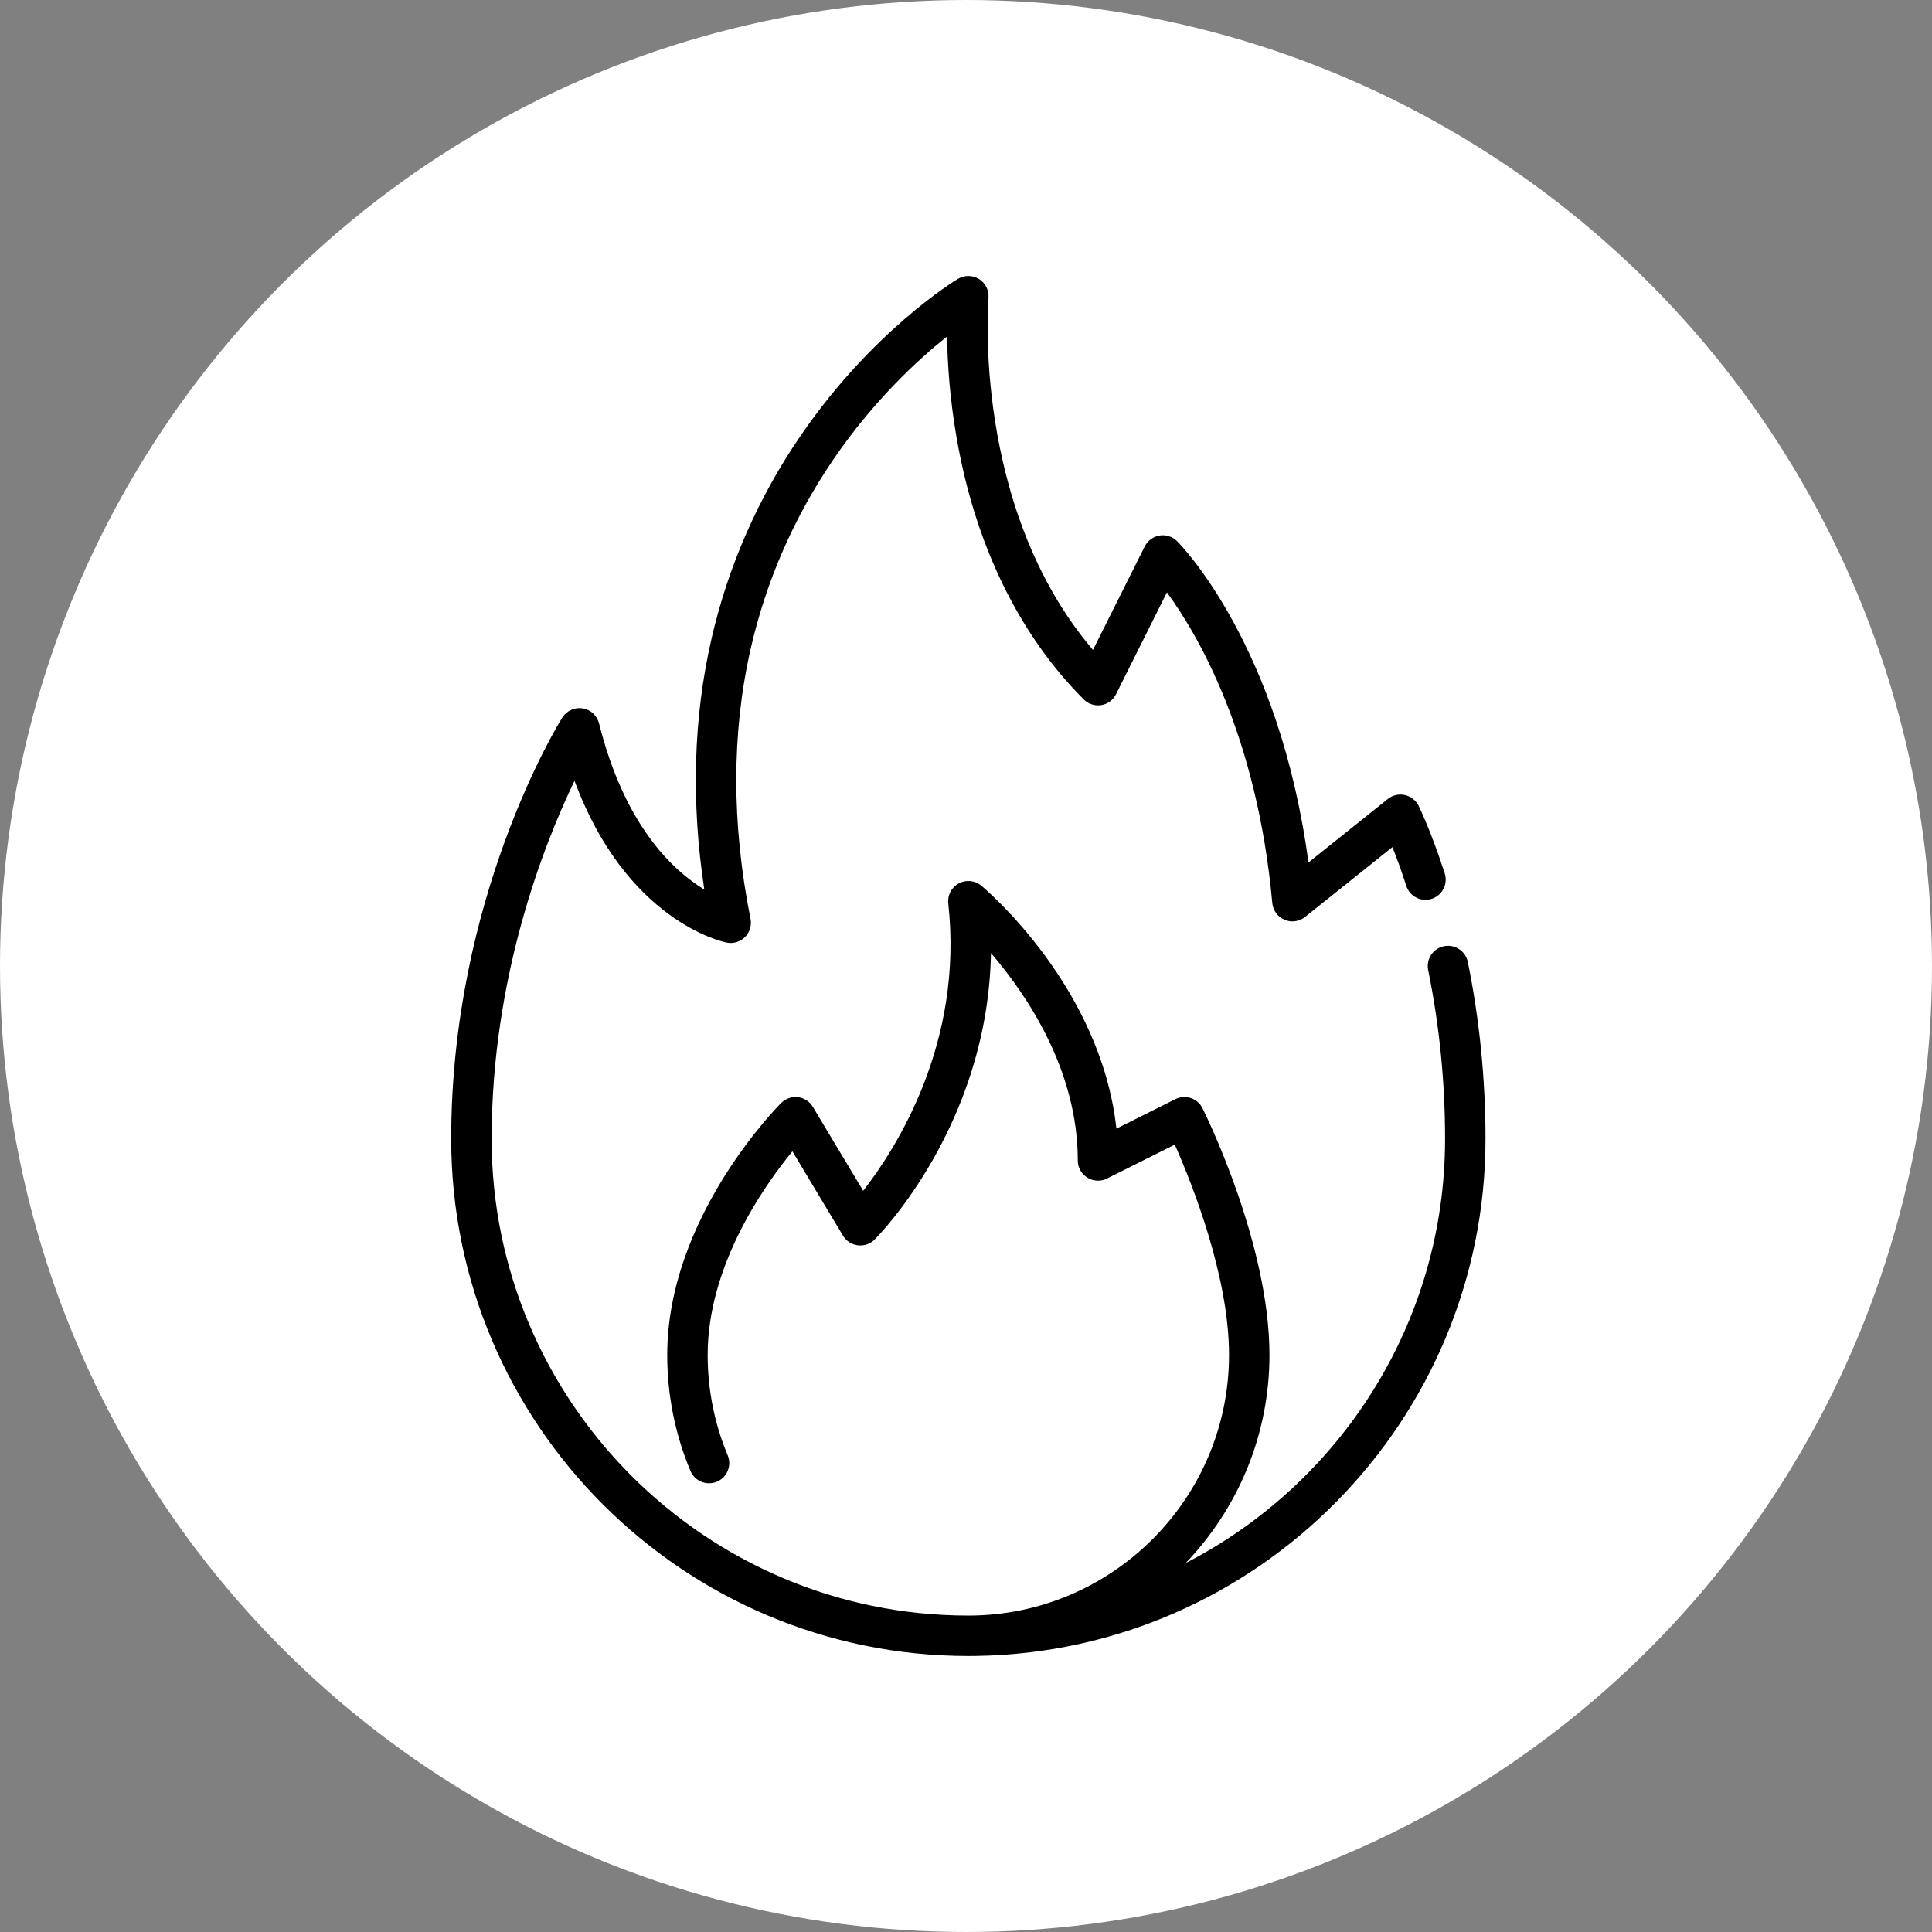 <svg xmlns="http://www.w3.org/2000/svg" width="28" height="28" viewBox="0 0 28 28" fill="none"><rect x="0" y="0" width="28" height="28" fill="#808080" stroke="none"/><circle cx="14" cy="14" r="14" fill="white"></circle><path d="M21.529 16.505C21.529 15.643 21.443 14.78 21.273 13.942C21.24 13.783 21.086 13.681 20.927 13.713C20.769 13.745 20.666 13.9 20.698 14.058C20.861 14.858 20.943 15.681 20.943 16.505C20.943 19.181 19.414 21.506 17.184 22.653C17.935 21.869 18.398 20.806 18.398 19.636C18.398 18.02 17.467 16.14 17.427 16.061C17.393 15.991 17.332 15.939 17.258 15.914C17.184 15.889 17.104 15.895 17.034 15.93L16.18 16.357C15.954 14.303 14.297 12.899 14.222 12.836C14.13 12.759 14.001 12.746 13.895 12.803C13.79 12.859 13.73 12.974 13.743 13.093C13.967 15.114 12.988 16.645 12.51 17.258L11.78 16.041C11.734 15.964 11.654 15.912 11.565 15.901C11.475 15.89 11.386 15.921 11.322 15.985C11.254 16.052 9.67 17.659 9.67 19.636C9.67 20.218 9.783 20.784 10.006 21.317C10.068 21.466 10.24 21.536 10.389 21.474C10.538 21.412 10.609 21.24 10.546 21.091C10.354 20.63 10.256 20.141 10.256 19.636C10.256 18.353 11.061 17.202 11.484 16.686L12.217 17.908C12.264 17.986 12.343 18.037 12.433 18.048C12.522 18.059 12.612 18.029 12.675 17.965C12.749 17.891 14.316 16.294 14.362 13.813C14.885 14.422 15.62 15.509 15.62 16.818C15.62 16.92 15.672 17.014 15.759 17.067C15.845 17.121 15.953 17.126 16.044 17.08L17.026 16.589C17.274 17.15 17.812 18.495 17.812 19.636C17.812 21.719 16.117 23.414 14.034 23.414C10.224 23.414 7.125 20.315 7.125 16.505C7.125 14.16 7.879 12.245 8.326 11.316C9.079 13.347 10.467 13.648 10.532 13.661C10.628 13.68 10.727 13.65 10.797 13.581C10.866 13.512 10.896 13.412 10.877 13.316C10.601 11.935 10.602 10.616 10.881 9.395C11.104 8.42 11.504 7.504 12.069 6.672C12.656 5.808 13.304 5.213 13.726 4.876C13.731 5.245 13.762 5.756 13.863 6.339C14.129 7.884 14.766 9.197 15.706 10.136C15.772 10.203 15.867 10.234 15.96 10.219C16.053 10.204 16.133 10.145 16.175 10.06L16.912 8.585C17.356 9.192 18.218 10.654 18.439 13.087C18.449 13.195 18.517 13.288 18.616 13.33C18.715 13.372 18.83 13.357 18.914 13.289L20.18 12.277C20.238 12.421 20.307 12.61 20.381 12.838C20.43 12.992 20.595 13.076 20.749 13.027C20.903 12.977 20.988 12.812 20.938 12.658C20.739 12.041 20.566 11.692 20.559 11.677C20.519 11.598 20.446 11.541 20.359 11.522C20.273 11.503 20.183 11.524 20.114 11.579L18.963 12.5C18.543 9.36 17.123 7.907 17.059 7.843C16.993 7.777 16.898 7.746 16.805 7.761C16.712 7.777 16.632 7.835 16.59 7.92L15.84 9.419C14.079 7.349 14.323 4.351 14.326 4.32C14.336 4.21 14.283 4.103 14.19 4.045C14.096 3.986 13.978 3.985 13.883 4.042C13.833 4.072 12.642 4.797 11.6 6.319C10.989 7.213 10.556 8.198 10.314 9.247C10.049 10.393 10.014 11.617 10.207 12.892C9.75 12.614 9.052 11.964 8.682 10.485C8.653 10.37 8.559 10.284 8.444 10.266C8.327 10.248 8.212 10.301 8.149 10.4C8.084 10.505 6.539 13.017 6.539 16.505C6.539 20.638 9.901 24 14.034 24C14.072 24 14.109 24 14.146 23.999C18.227 23.938 21.529 20.6 21.529 16.505Z" fill="black"></path></svg>